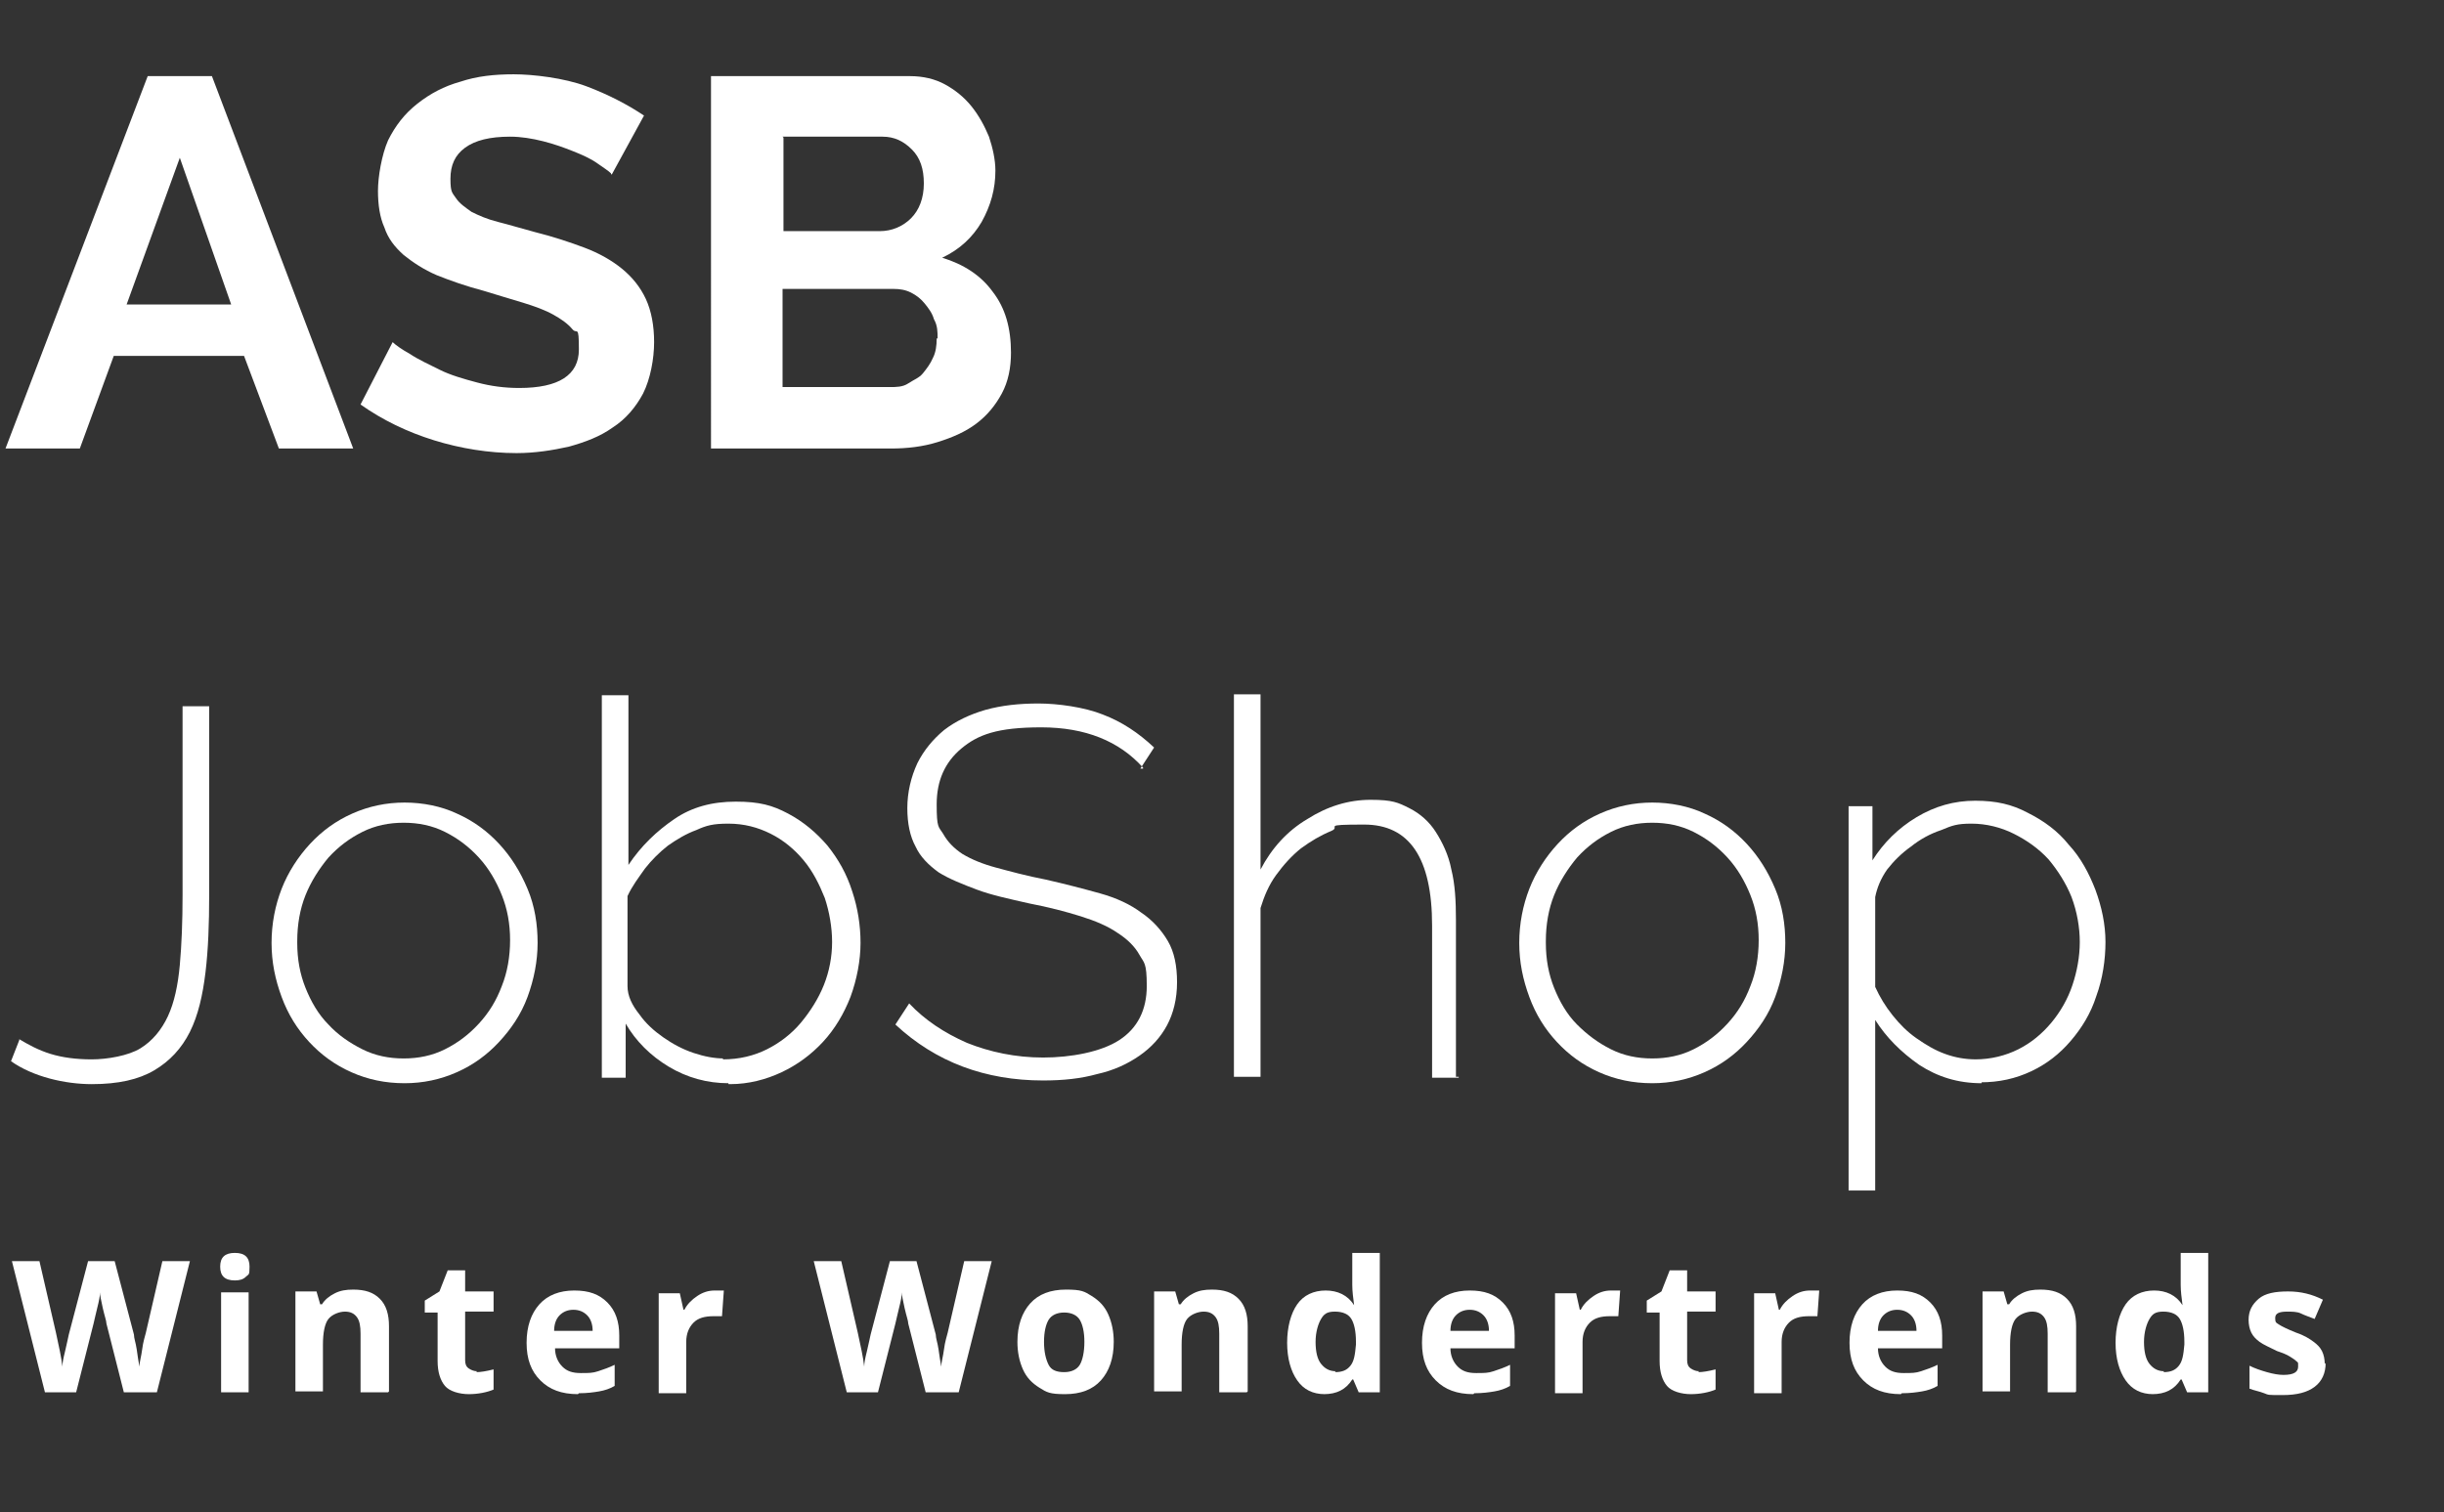 <?xml version="1.0" encoding="UTF-8"?>
<svg id="Ebene_1" xmlns="http://www.w3.org/2000/svg" version="1.1" viewBox="0 0 266.4 164.9">
  <rect x="0" y="0" width="266.4" height="164.9" fill="#333333" stroke="none"/>
  <!-- Generator: Adobe Illustrator 29.1.0, SVG Export Plug-In . SVG Version: 2.1.0 Build 142)  -->
  <defs>
    <style>
      .st0 {
        isolation: isolate;
      }

      .st1 {
        fill: #fff;
      }
    </style>
  </defs>
  <g id="Ebene_2">
    <g id="Ebene_1-2">
      <g class="st0">
        <g class="st0">
          <path class="st1" d="M16.1,8.3h7l15.4,40.6h-8.1l-3.8-10.1h-14.2l-3.7,10.1H.6L16.1,8.3ZM25.2,33.2l-5.6-16-5.8,16h11.4Z"/>
        </g>
        <g class="st0">
          <path class="st1" d="M66.6,18.9c-.3-.3-.8-.6-1.5-1.1s-1.6-.9-2.6-1.3-2.1-.8-3.3-1.1-2.4-.5-3.6-.5c-2.2,0-3.8.4-4.9,1.2-1.1.8-1.6,1.9-1.6,3.4s.2,1.5.6,2.1c.4.6,1,1,1.7,1.5.8.4,1.7.8,2.9,1.1,1.2.3,2.5.7,4,1.1,2,.5,3.8,1.1,5.4,1.7,1.6.6,3,1.4,4.1,2.3s2,2,2.6,3.3c.6,1.3.9,2.9.9,4.7s-.4,4-1.2,5.6c-.8,1.5-1.9,2.8-3.3,3.7-1.4,1-3,1.6-4.8,2.1-1.8.4-3.7.7-5.7.7-3,0-6.1-.5-9-1.4s-5.6-2.2-8-3.9l3.5-6.8c.3.3,1,.8,1.9,1.3.9.6,2,1.1,3.2,1.7,1.2.6,2.6,1,4.1,1.4s3,.6,4.6.6c4.3,0,6.5-1.4,6.5-4.2s-.2-1.6-.7-2.2c-.5-.6-1.2-1.1-2.1-1.6-.9-.5-2-.9-3.3-1.3-1.3-.4-2.7-.8-4.3-1.3-1.9-.5-3.6-1.1-5.1-1.7-1.4-.6-2.6-1.4-3.6-2.2-1-.9-1.7-1.8-2.1-3-.5-1.1-.7-2.5-.7-4s.4-3.9,1.1-5.5c.8-1.6,1.8-2.9,3.2-4s2.9-1.9,4.7-2.4c1.8-.6,3.7-.8,5.8-.8s5.5.4,7.9,1.3c2.4.9,4.5,2,6.3,3.2l-3.5,6.4h-.1Z"/>
          <path class="st1" d="M110.2,38.4c0,1.7-.3,3.2-1,4.5s-1.6,2.4-2.8,3.3c-1.2.9-2.6,1.5-4.2,2s-3.3.7-5.1.7h-19.6V8.3h21.7c1.4,0,2.7.3,3.8.9,1.1.6,2.1,1.4,2.9,2.4.8,1,1.4,2.1,1.9,3.3.4,1.2.7,2.5.7,3.7,0,2-.5,3.8-1.5,5.6-1,1.7-2.4,3-4.3,3.9,2.3.7,4.2,1.9,5.5,3.7,1.4,1.8,2,4,2,6.7h0ZM85.4,15v10.2h10.5c1.3,0,2.5-.5,3.4-1.4s1.4-2.2,1.4-3.8-.4-2.8-1.3-3.7c-.9-.9-1.9-1.4-3.2-1.4h-10.9,0ZM102.2,36.9c0-.7,0-1.4-.4-2.1-.2-.7-.6-1.2-1-1.7s-.9-.9-1.5-1.2-1.2-.4-1.9-.4h-12.1v10.7h11.7c.7,0,1.4,0,2-.4s1.2-.6,1.6-1.1.8-1,1.1-1.7c.3-.6.4-1.3.4-2.1h.1Z"/>
        </g>
        <g class="st0">
          <path class="st1" d="M2.1,113.3c1,.6,2.1,1.2,3.4,1.6s2.8.6,4.5.6,4-.4,5.3-1.2c1.3-.8,2.3-2,3-3.5.7-1.5,1.1-3.4,1.3-5.6.2-2.2.3-4.8.3-7.6v-20.6h2.9v20.6c0,3.1-.1,5.9-.4,8.4s-.8,4.7-1.7,6.5c-.9,1.8-2.2,3.2-3.9,4.2-1.7,1-3.9,1.5-6.8,1.5s-6.4-.8-8.8-2.5l.9-2.3h0Z"/>
        </g>
        <g class="st0">
          <path class="st1" d="M44.1,118.1c-2.1,0-4-.4-5.8-1.2s-3.3-1.9-4.6-3.3-2.3-3-3-4.9-1.1-3.8-1.1-5.9.4-4.1,1.1-5.9,1.8-3.5,3.1-4.9,2.8-2.5,4.6-3.3,3.7-1.2,5.7-1.2,4,.4,5.7,1.2c1.8.8,3.3,1.9,4.6,3.3s2.3,3,3.1,4.9,1.1,3.9,1.1,5.9-.4,4-1.1,5.9c-.7,1.9-1.8,3.5-3.1,4.9s-2.8,2.5-4.6,3.3-3.7,1.2-5.7,1.2ZM32.4,102.8c0,1.8.3,3.4.9,4.9.6,1.5,1.4,2.9,2.5,4,1,1.1,2.3,2,3.7,2.7s2.9,1,4.5,1,3.1-.3,4.5-1,2.6-1.6,3.7-2.8c1.1-1.2,1.9-2.5,2.5-4.1.6-1.5.9-3.2.9-5s-.3-3.4-.9-4.9c-.6-1.5-1.4-2.9-2.5-4.1s-2.3-2.1-3.7-2.8c-1.4-.7-2.9-1-4.5-1s-3.1.3-4.5,1-2.6,1.6-3.7,2.8c-1,1.2-1.9,2.6-2.5,4.1s-.9,3.2-.9,5v.2Z"/>
        </g>
        <g class="st0">
          <path class="st1" d="M79.4,118.1c-2.3,0-4.5-.6-6.5-1.8-2-1.2-3.6-2.8-4.7-4.7v5.9h-2.6v-41.7h2.9v18.5c1.4-2.1,3.1-3.7,5-5s4.1-1.9,6.7-1.9,4,.4,5.7,1.3,3.1,2.1,4.3,3.5c1.2,1.5,2.1,3.1,2.7,5,.6,1.8.9,3.7.9,5.6s-.4,4-1.1,5.9c-.7,1.8-1.7,3.5-3,4.9s-2.8,2.5-4.5,3.3-3.6,1.3-5.6,1.3h-.2ZM78.8,115.5c1.8,0,3.4-.4,4.8-1.1s2.7-1.7,3.7-2.9c1-1.2,1.9-2.6,2.5-4.1s.9-3.1.9-4.7-.3-3.3-.8-4.8c-.6-1.5-1.3-2.9-2.3-4.1s-2.2-2.2-3.6-2.9c-1.4-.7-2.9-1.1-4.6-1.1s-2.4.2-3.5.7c-1.1.4-2.1,1-3.1,1.7-.9.7-1.8,1.6-2.5,2.5-.7,1-1.4,1.9-1.9,3v9.8c0,1.1.5,2.1,1.3,3.1.7,1,1.6,1.8,2.6,2.5s2.1,1.3,3.3,1.7c1.2.4,2.3.6,3.3.6h-.1Z"/>
        </g>
        <g class="st0">
          <path class="st1" d="M124.6,83.7c-2.6-2.9-6.3-4.4-11.1-4.4s-6.9.8-8.7,2.3c-1.8,1.5-2.7,3.5-2.7,6.1s.2,2.4.7,3.2c.5.9,1.2,1.6,2.1,2.2,1,.6,2.2,1.1,3.7,1.5s3.3.9,5.4,1.3c2.2.5,4.1,1,5.9,1.5s3.3,1.2,4.5,2.1c1.2.8,2.2,1.9,2.9,3.1.7,1.2,1,2.7,1,4.5s-.4,3.4-1.1,4.7c-.7,1.3-1.7,2.4-3,3.3s-2.8,1.6-4.6,2c-1.8.5-3.7.7-5.9.7-6.3,0-11.7-2-16.1-6.1l1.5-2.3c1.7,1.8,3.8,3.2,6.3,4.3,2.5,1,5.3,1.6,8.3,1.6s6.3-.6,8.3-1.9,3-3.3,3-5.9-.3-2.5-.8-3.4-1.3-1.7-2.4-2.4c-1-.7-2.4-1.3-4-1.8s-3.5-1-5.6-1.4c-2.2-.5-4.1-.9-5.7-1.5s-3.1-1.2-4.2-1.9c-1.1-.8-2-1.7-2.5-2.8-.6-1.1-.9-2.5-.9-4.2s.4-3.4,1.1-4.9c.7-1.4,1.7-2.6,2.9-3.6,1.3-1,2.8-1.7,4.5-2.2,1.8-.5,3.7-.7,5.8-.7s5,.4,7,1.2c2.1.8,3.9,2,5.6,3.6l-1.5,2.3h.3Z"/>
          <path class="st1" d="M159,117.5h-2.9v-16.6c0-7.4-2.5-11-7.4-11s-2.4.2-3.6.7c-1.2.5-2.2,1.1-3.3,1.9-1,.8-1.9,1.8-2.7,2.9s-1.3,2.3-1.7,3.6v18.4h-2.9v-41.7h2.9v19.1c1.2-2.3,2.9-4.2,5.1-5.5,2.2-1.4,4.5-2.1,6.9-2.1s3,.3,4.2.9,2.2,1.5,2.9,2.6,1.4,2.5,1.7,4.1c.4,1.6.5,3.4.5,5.5v17.1h.3Z"/>
          <path class="st1" d="M180.1,118.1c-2.1,0-4-.4-5.8-1.2s-3.3-1.9-4.6-3.3-2.3-3-3-4.9-1.1-3.8-1.1-5.9.4-4.1,1.1-5.9,1.8-3.5,3.1-4.9,2.8-2.5,4.6-3.3,3.7-1.2,5.7-1.2,4,.4,5.7,1.2c1.8.8,3.3,1.9,4.6,3.3s2.3,3,3.1,4.9,1.1,3.9,1.1,5.9-.4,4-1.1,5.9c-.7,1.9-1.8,3.5-3.1,4.9s-2.8,2.5-4.6,3.3-3.7,1.2-5.7,1.2ZM168.5,102.8c0,1.8.3,3.4.9,4.9s1.4,2.9,2.5,4,2.3,2,3.7,2.7,2.9,1,4.5,1,3.1-.3,4.5-1,2.6-1.6,3.7-2.8c1.1-1.2,1.9-2.5,2.5-4.1.6-1.5.9-3.2.9-5s-.3-3.4-.9-4.9c-.6-1.5-1.4-2.9-2.5-4.1s-2.3-2.1-3.7-2.8c-1.4-.7-2.9-1-4.5-1s-3.1.3-4.5,1-2.6,1.6-3.7,2.8c-1,1.2-1.9,2.6-2.5,4.1s-.9,3.2-.9,5v.2Z"/>
          <path class="st1" d="M216,118.1c-2.6,0-4.8-.7-6.8-2-2-1.4-3.6-3-4.8-4.9v18.6h-2.9v-41.9h2.6v5.9c1.2-1.9,2.8-3.5,4.8-4.7s4.1-1.8,6.4-1.8,4,.4,5.7,1.3c1.8.9,3.3,2,4.5,3.5,1.3,1.4,2.2,3.1,2.9,4.9.7,1.9,1.1,3.8,1.1,5.7s-.3,4-1,5.9c-.6,1.9-1.6,3.5-2.8,4.9s-2.6,2.5-4.3,3.3-3.5,1.2-5.5,1.2h.1ZM215.3,115.5c1.7,0,3.3-.4,4.7-1.1s2.6-1.7,3.6-2.9c1-1.2,1.8-2.6,2.3-4.1s.8-3.1.8-4.7-.3-3.3-.9-4.9c-.6-1.5-1.5-2.9-2.5-4.1-1.1-1.2-2.4-2.1-3.8-2.8s-3-1.1-4.6-1.1-2.1.2-3.3.7c-1.2.4-2.3,1-3.3,1.8-1,.7-1.9,1.6-2.6,2.5-.7,1-1.1,2-1.3,3v9.8c.5,1.1,1.1,2.1,1.9,3.1.8,1,1.6,1.8,2.6,2.5s2,1.3,3.1,1.7c1.1.4,2.2.6,3.4.6h0Z"/>
        </g>
      </g>
    </g>
  </g>
  <g>
    <path class="st1" d="M16.9,151.8h-3.4l-1.9-7.5c0-.3-.2-.8-.4-1.7s-.3-1.4-.3-1.7c0,.4-.1.9-.3,1.7s-.3,1.3-.4,1.7l-1.9,7.5h-3.4l-3.6-14.3h3l1.8,7.8c.3,1.4.6,2.7.7,3.7,0-.4.1-.9.3-1.7s.3-1.4.4-1.8l2.1-8h2.9l2.1,8c0,.4.2.9.3,1.6s.2,1.4.3,1.9c0-.5.2-1.1.3-1.9s.3-1.4.4-1.8l1.8-7.8h3l-3.6,14.3Z"/>
    <path class="st1" d="M24,138.1c0-1,.5-1.5,1.6-1.5s1.6.5,1.6,1.5-.1.8-.4,1.1-.7.4-1.2.4c-1.1,0-1.6-.5-1.6-1.5ZM27.1,151.8h-3v-10.9h3v10.9Z"/>
    <path class="st1" d="M42.3,151.8h-3v-6.4c0-.8-.1-1.4-.4-1.8s-.7-.6-1.3-.6-1.4.3-1.8.8-.6,1.5-.6,2.8v5.1h-3v-10.9h2.3l.4,1.4h.2c.3-.5.8-.9,1.4-1.2s1.2-.4,2-.4c1.3,0,2.2.3,2.9,1s1,1.7,1,3v7.1Z"/>
    <path class="st1" d="M51.9,149.6c.5,0,1.1-.1,1.9-.3v2.2c-.7.3-1.7.5-2.7.5s-2.1-.3-2.6-.9-.8-1.5-.8-2.7v-5.3h-1.4v-1.3l1.6-1,.9-2.3h1.9v2.3h3.1v2.2h-3.1v5.3c0,.4.1.7.4.9s.6.3.9.3Z"/>
    <path class="st1" d="M63,152c-1.8,0-3.1-.5-4.1-1.5s-1.5-2.3-1.5-4.1.5-3.2,1.4-4.2,2.2-1.5,3.8-1.5,2.7.4,3.6,1.3,1.3,2.1,1.3,3.6v1.4h-7c0,.8.3,1.5.8,2s1.1.7,2,.7,1.3,0,1.9-.2,1.2-.4,1.8-.7v2.3c-.5.3-1.1.5-1.7.6s-1.3.2-2.2.2ZM62.5,142.8c-.6,0-1.1.2-1.5.6s-.6,1-.6,1.7h4.2c0-.7-.2-1.3-.6-1.7s-.9-.6-1.5-.6Z"/>
    <path class="st1" d="M77.9,140.7c.4,0,.7,0,1,0l-.2,2.8c-.2,0-.5,0-.9,0-1,0-1.7.2-2.2.7s-.8,1.2-.8,2.1v5.6h-3v-10.9h2.3l.4,1.8h.1c.3-.6.8-1.1,1.4-1.5s1.2-.6,1.9-.6Z"/>
    <path class="st1" d="M104.3,151.8h-3.4l-1.9-7.5c0-.3-.2-.8-.4-1.7s-.3-1.4-.3-1.7c0,.4-.1.9-.3,1.7s-.3,1.3-.4,1.7l-1.9,7.5h-3.4l-3.6-14.3h3l1.8,7.8c.3,1.4.6,2.7.7,3.7,0-.4.1-.9.3-1.7s.3-1.4.4-1.8l2.1-8h2.9l2.1,8c0,.4.2.9.3,1.6s.2,1.4.3,1.9c0-.5.2-1.1.3-1.9s.3-1.4.4-1.8l1.8-7.8h3l-3.6,14.3Z"/>
    <path class="st1" d="M121.4,146.3c0,1.8-.5,3.2-1.4,4.2s-2.2,1.5-3.9,1.5-2-.2-2.8-.7-1.4-1.1-1.8-2-.6-1.9-.6-3c0-1.8.5-3.2,1.4-4.2s2.2-1.5,3.9-1.5,2,.2,2.8.7,1.4,1.1,1.8,2,.6,1.9.6,3ZM113.8,146.3c0,1.1.2,1.9.5,2.5s.9.8,1.7.8,1.4-.3,1.7-.8.5-1.4.5-2.5-.2-1.9-.5-2.4-.9-.8-1.7-.8-1.4.3-1.7.8-.5,1.3-.5,2.4Z"/>
    <path class="st1" d="M135.9,151.8h-3v-6.4c0-.8-.1-1.4-.4-1.8s-.7-.6-1.3-.6-1.4.3-1.8.8-.6,1.5-.6,2.8v5.1h-3v-10.9h2.3l.4,1.4h.2c.3-.5.8-.9,1.4-1.2s1.2-.4,2-.4c1.3,0,2.2.3,2.9,1,.7.7,1,1.7,1,3v7.1Z"/>
    <path class="st1" d="M144.4,152c-1.3,0-2.3-.5-3-1.5s-1.1-2.4-1.1-4.1.4-3.2,1.1-4.2,1.8-1.5,3.1-1.5,2.4.5,3.1,1.6h0c-.1-.8-.2-1.5-.2-2.2v-3.5h3v15.2h-2.3l-.6-1.4h-.1c-.7,1.1-1.7,1.6-3.1,1.6ZM145.5,149.6c.8,0,1.3-.2,1.7-.7s.5-1.2.6-2.3v-.3c0-1.2-.2-2-.5-2.5s-.9-.8-1.8-.8-1.2.3-1.5.8-.6,1.4-.6,2.5.2,1.9.6,2.4.9.8,1.6.8Z"/>
    <path class="st1" d="M160.6,152c-1.8,0-3.1-.5-4.1-1.5s-1.5-2.3-1.5-4.1.5-3.2,1.4-4.2,2.2-1.5,3.8-1.5,2.7.4,3.6,1.3,1.3,2.1,1.3,3.6v1.4h-7c0,.8.3,1.5.8,2s1.1.7,2,.7,1.3,0,1.9-.2,1.2-.4,1.8-.7v2.3c-.5.3-1.1.5-1.7.6s-1.3.2-2.2.2ZM160.2,142.8c-.6,0-1.1.2-1.5.6s-.6,1-.6,1.7h4.2c0-.7-.2-1.3-.6-1.7s-.9-.6-1.5-.6Z"/>
    <path class="st1" d="M175.6,140.7c.4,0,.7,0,1,0l-.2,2.8c-.2,0-.5,0-.9,0-1,0-1.7.2-2.2.7s-.8,1.2-.8,2.1v5.6h-3v-10.9h2.3l.4,1.8h.1c.3-.6.8-1.1,1.4-1.5s1.2-.6,1.9-.6Z"/>
    <path class="st1" d="M185.1,149.6c.5,0,1.1-.1,1.9-.3v2.2c-.7.3-1.7.5-2.7.5s-2.1-.3-2.6-.9-.8-1.5-.8-2.7v-5.3h-1.4v-1.3l1.6-1,.9-2.3h1.9v2.3h3.1v2.2h-3.1v5.3c0,.4.1.7.4.9s.6.3.9.3Z"/>
    <path class="st1" d="M197.3,140.7c.4,0,.7,0,1,0l-.2,2.8c-.2,0-.5,0-.9,0-1,0-1.7.2-2.2.7s-.8,1.2-.8,2.1v5.6h-3v-10.9h2.3l.4,1.8h.1c.3-.6.8-1.1,1.4-1.5s1.2-.6,1.9-.6Z"/>
    <path class="st1" d="M207.2,152c-1.8,0-3.1-.5-4.1-1.5s-1.5-2.3-1.5-4.1.5-3.2,1.4-4.2,2.2-1.5,3.8-1.5,2.7.4,3.6,1.3,1.3,2.1,1.3,3.6v1.4h-7c0,.8.3,1.5.8,2s1.1.7,2,.7,1.3,0,1.9-.2,1.2-.4,1.8-.7v2.3c-.5.3-1.1.5-1.7.6s-1.3.2-2.2.2ZM206.8,142.8c-.6,0-1.1.2-1.5.6s-.6,1-.6,1.7h4.2c0-.7-.2-1.3-.6-1.7s-.9-.6-1.5-.6Z"/>
    <path class="st1" d="M226.2,151.8h-3v-6.4c0-.8-.1-1.4-.4-1.8s-.7-.6-1.3-.6-1.4.3-1.8.8-.6,1.5-.6,2.8v5.1h-3v-10.9h2.3l.4,1.4h.2c.3-.5.8-.9,1.4-1.2s1.2-.4,2-.4c1.3,0,2.2.3,2.9,1s1,1.7,1,3v7.1Z"/>
    <path class="st1" d="M234.7,152c-1.3,0-2.3-.5-3-1.5s-1.1-2.4-1.1-4.1.4-3.2,1.1-4.2,1.8-1.5,3.1-1.5,2.4.5,3.1,1.6h0c-.1-.8-.2-1.5-.2-2.2v-3.5h3v15.2h-2.3l-.6-1.4h-.1c-.7,1.1-1.7,1.6-3.1,1.6ZM235.8,149.6c.8,0,1.3-.2,1.7-.7s.5-1.2.6-2.3v-.3c0-1.2-.2-2-.5-2.5s-.9-.8-1.8-.8-1.2.3-1.5.8-.6,1.4-.6,2.5.2,1.9.6,2.4.9.8,1.6.8Z"/>
    <path class="st1" d="M253.5,148.6c0,1.1-.4,2-1.2,2.6s-1.9.9-3.5.9-1.5,0-2-.2-1.1-.3-1.6-.5v-2.5c.6.3,1.2.5,1.9.7s1.3.3,1.8.3c1.1,0,1.6-.3,1.6-.9s0-.4-.2-.6-.4-.3-.7-.5-.8-.4-1.4-.6c-.8-.4-1.5-.7-1.9-1s-.7-.6-.9-1-.3-.9-.3-1.4c0-1,.4-1.7,1.1-2.3s1.8-.8,3.2-.8,2.6.3,3.8.9l-.9,2.1c-.5-.2-1.1-.4-1.5-.6s-1-.2-1.5-.2c-.9,0-1.3.2-1.3.7s.1.5.4.7.9.5,1.9.9c.9.3,1.5.7,1.9,1s.7.6.9,1,.3.9.3,1.4Z"/>
  </g>
</svg>